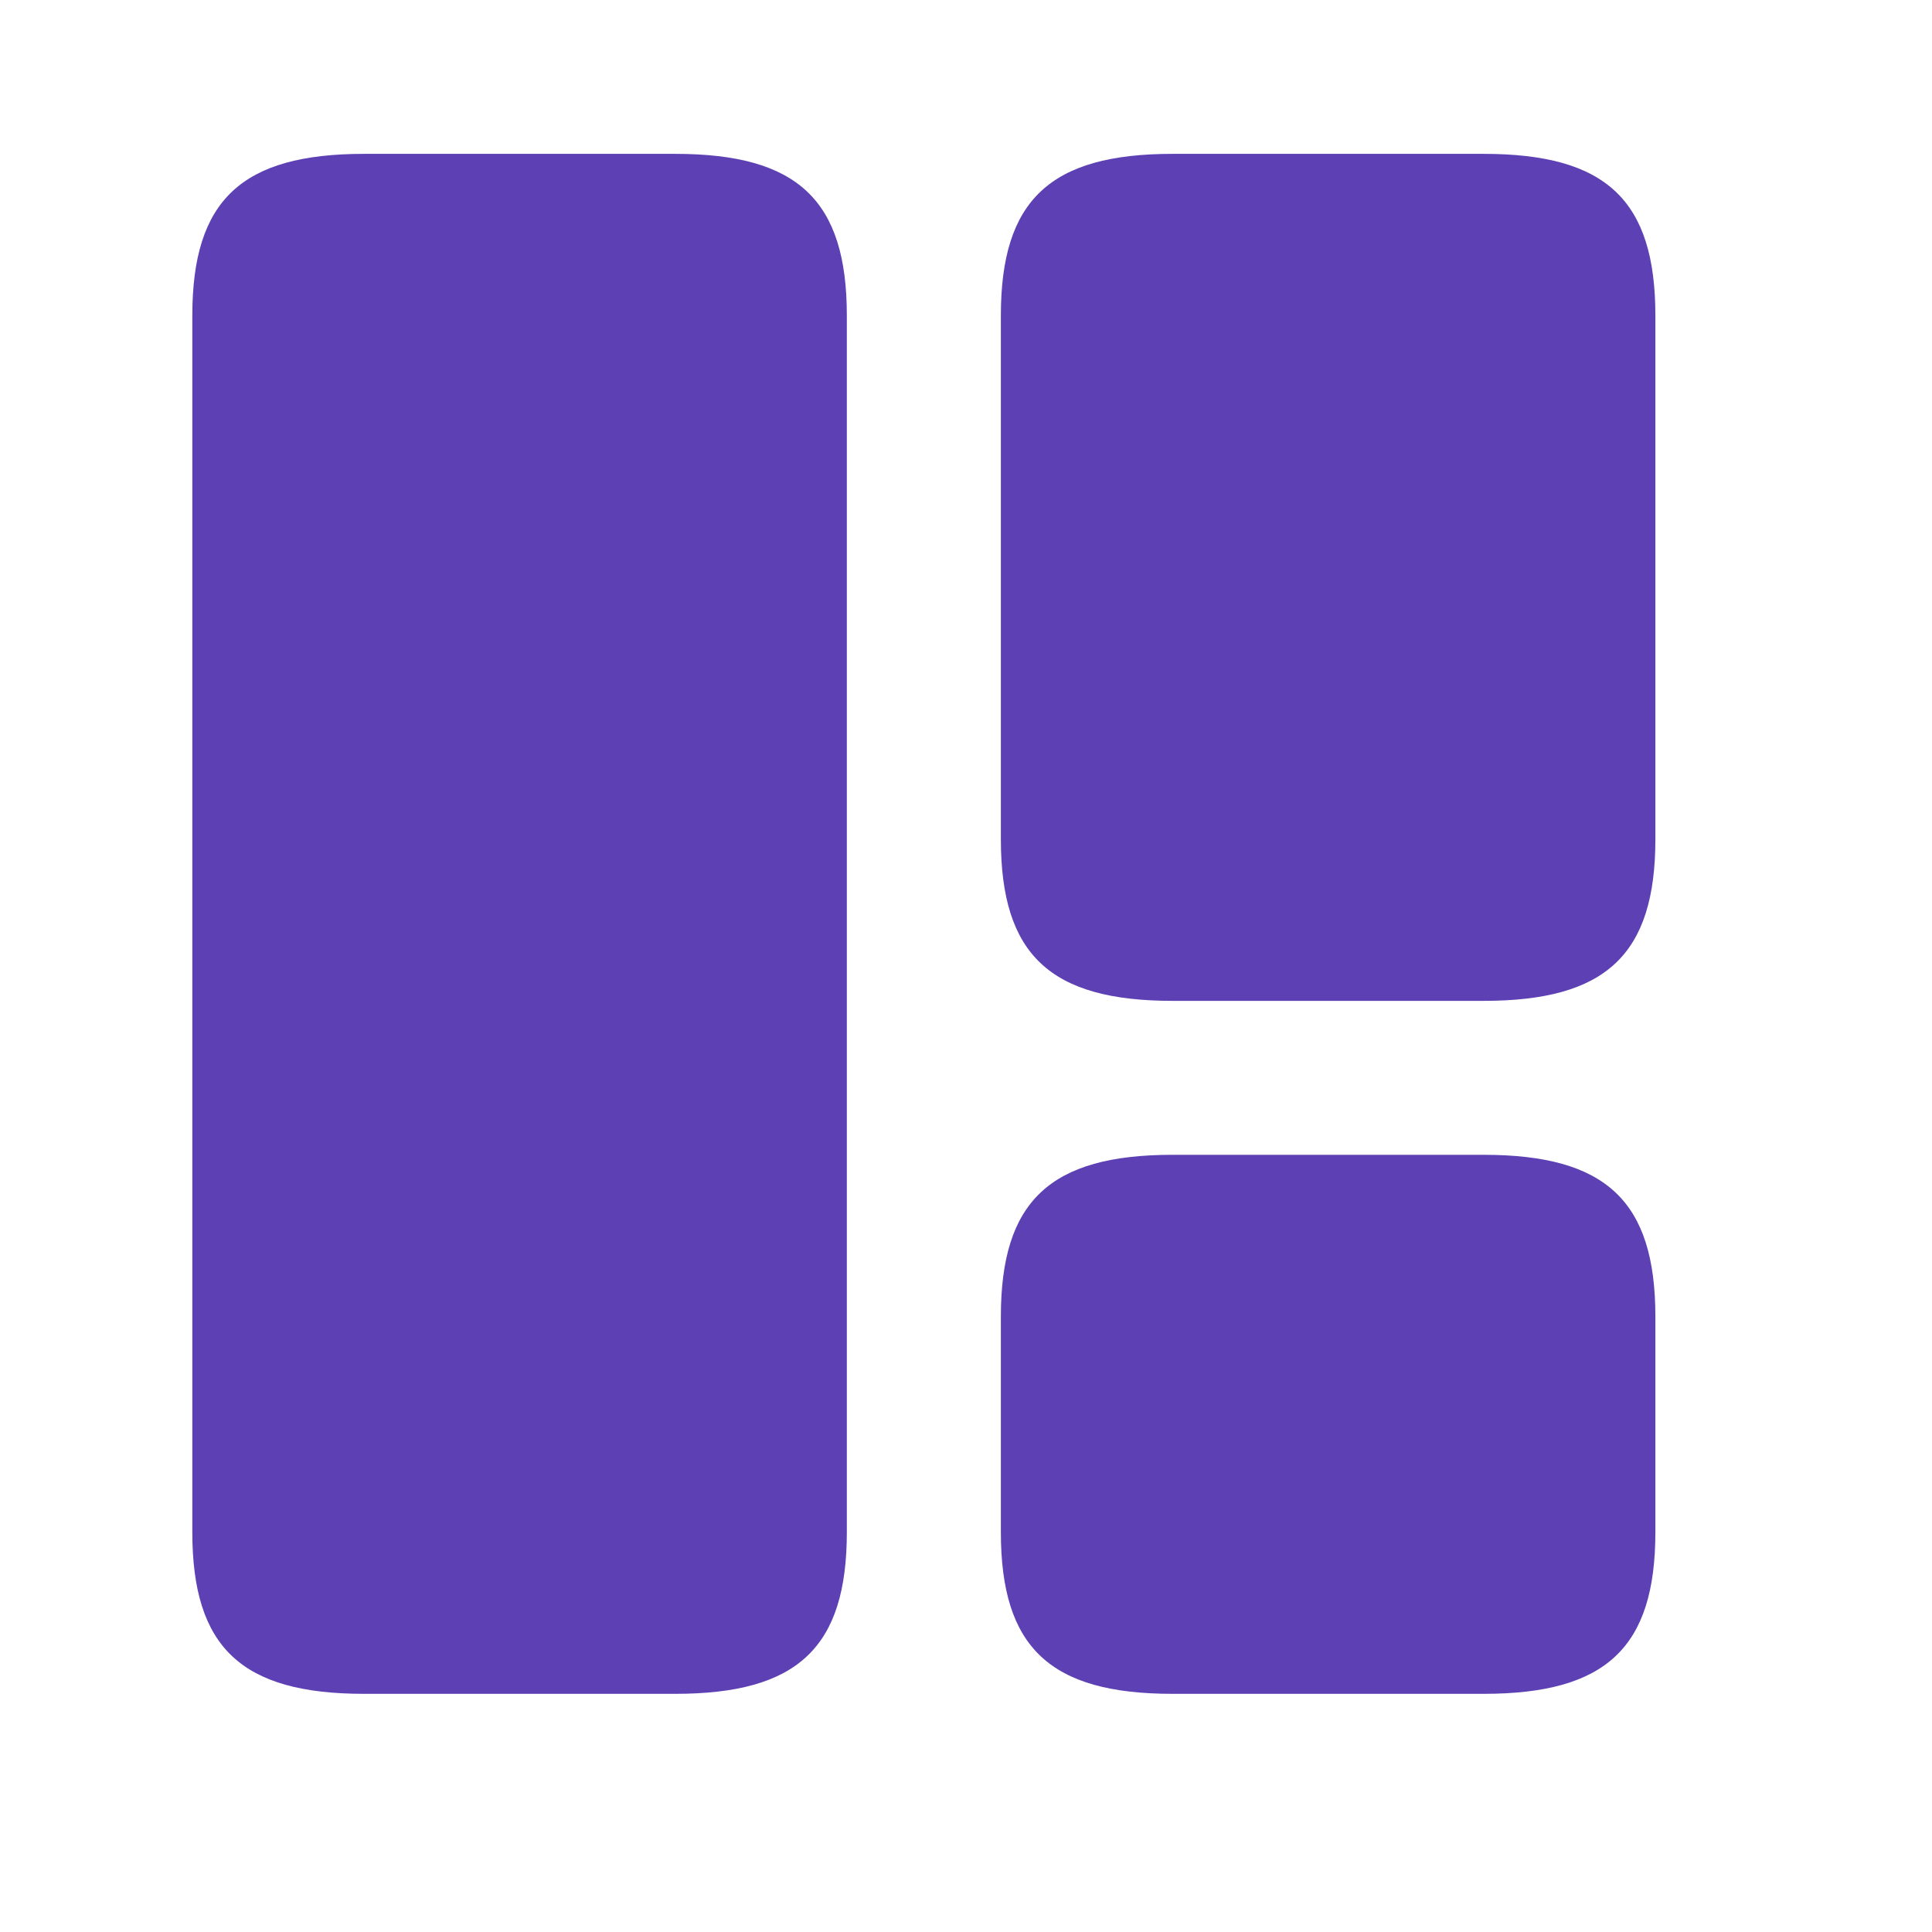 <?xml version="1.0" encoding="UTF-8"?> <svg xmlns="http://www.w3.org/2000/svg" width="22" height="22" viewBox="0 0 22 22" fill="none"><path d="M9.643 17.447V3.593C9.643 2.278 9.082 1.752 7.688 1.752H4.146C2.752 1.752 2.19 2.278 2.19 3.593V17.447C2.19 18.762 2.752 19.288 4.146 19.288H7.688C9.082 19.288 9.643 18.762 9.643 17.447Z" fill="#5D40B4"></path><path d="M18.85 9.556V3.593C18.85 2.278 18.288 1.752 16.894 1.752H13.352C11.958 1.752 11.397 2.278 11.397 3.593V9.556C11.397 10.871 11.958 11.397 13.352 11.397H16.894C18.288 11.397 18.85 10.871 18.85 9.556Z" fill="#5D40B4"></path><path d="M18.85 14.992V17.447C18.85 18.762 18.288 19.288 16.894 19.288H13.352C11.958 19.288 11.397 18.762 11.397 17.447V14.992C11.397 13.677 11.958 13.15 13.352 13.15H16.894C18.288 13.15 18.85 13.677 18.85 14.992Z" fill="#5D40B4"></path></svg> 